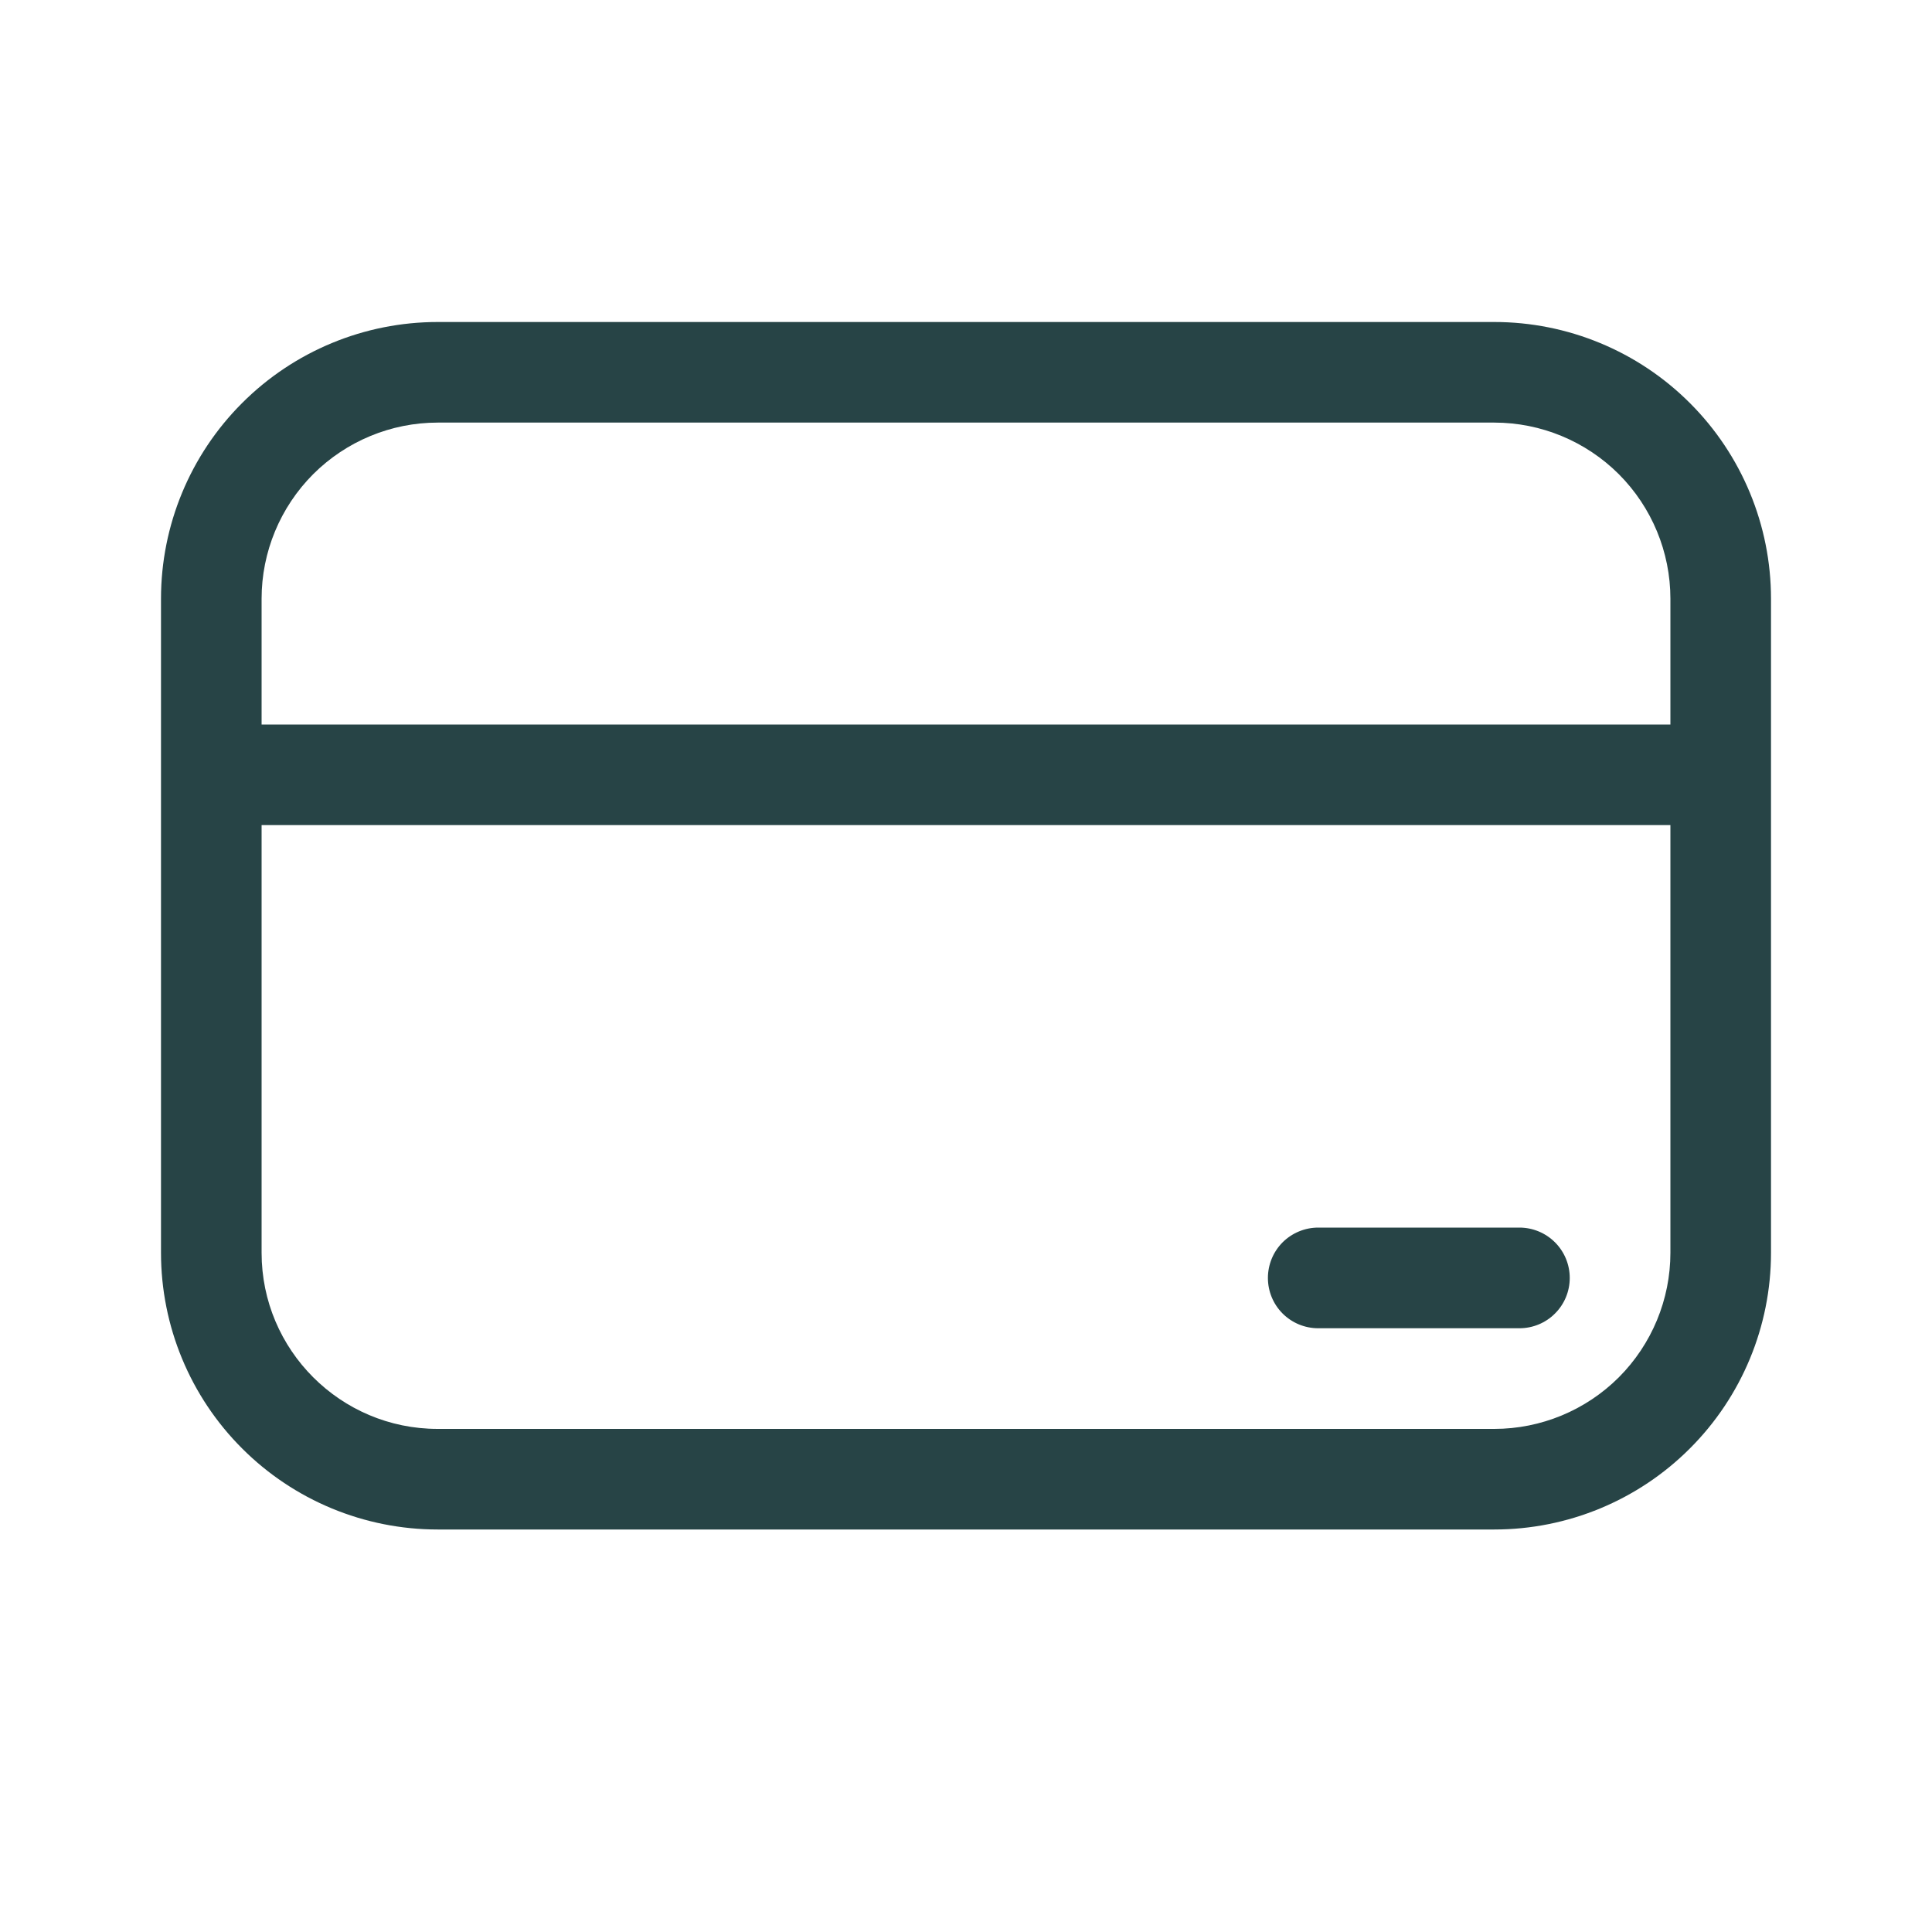 <svg width="30" height="30" viewBox="0 0 30 30" fill="none" xmlns="http://www.w3.org/2000/svg">
<path d="M20.469 19.062C20.262 19.062 20.063 19.145 19.916 19.291C19.77 19.438 19.688 19.637 19.688 19.844C19.688 20.051 19.77 20.25 19.916 20.396C20.063 20.543 20.262 20.625 20.469 20.625H23.594C23.801 20.625 24 20.543 24.146 20.396C24.293 20.25 24.375 20.051 24.375 19.844C24.375 19.637 24.293 19.438 24.146 19.291C24 19.145 23.801 19.062 23.594 19.062H20.469ZM2.5 9.297C2.5 8.157 2.953 7.064 3.759 6.259C4.564 5.453 5.657 5 6.797 5H23.203C24.343 5 25.436 5.453 26.241 6.259C27.047 7.064 27.5 8.157 27.5 9.297V19.453C27.5 20.593 27.047 21.686 26.241 22.491C25.436 23.297 24.343 23.75 23.203 23.75H6.797C5.657 23.75 4.564 23.297 3.759 22.491C2.953 21.686 2.5 20.593 2.5 19.453V9.297ZM6.797 6.562C6.072 6.562 5.376 6.851 4.863 7.363C4.351 7.876 4.062 8.572 4.062 9.297V11.25H25.938V9.297C25.938 8.572 25.649 7.876 25.137 7.363C24.624 6.851 23.928 6.562 23.203 6.562H6.797ZM25.938 12.812H4.062V19.453C4.062 20.962 5.287 22.188 6.797 22.188H23.203C23.928 22.188 24.624 21.899 25.137 21.387C25.649 20.874 25.938 20.178 25.938 19.453V12.812Z" fill="#274446"/>
</svg>
